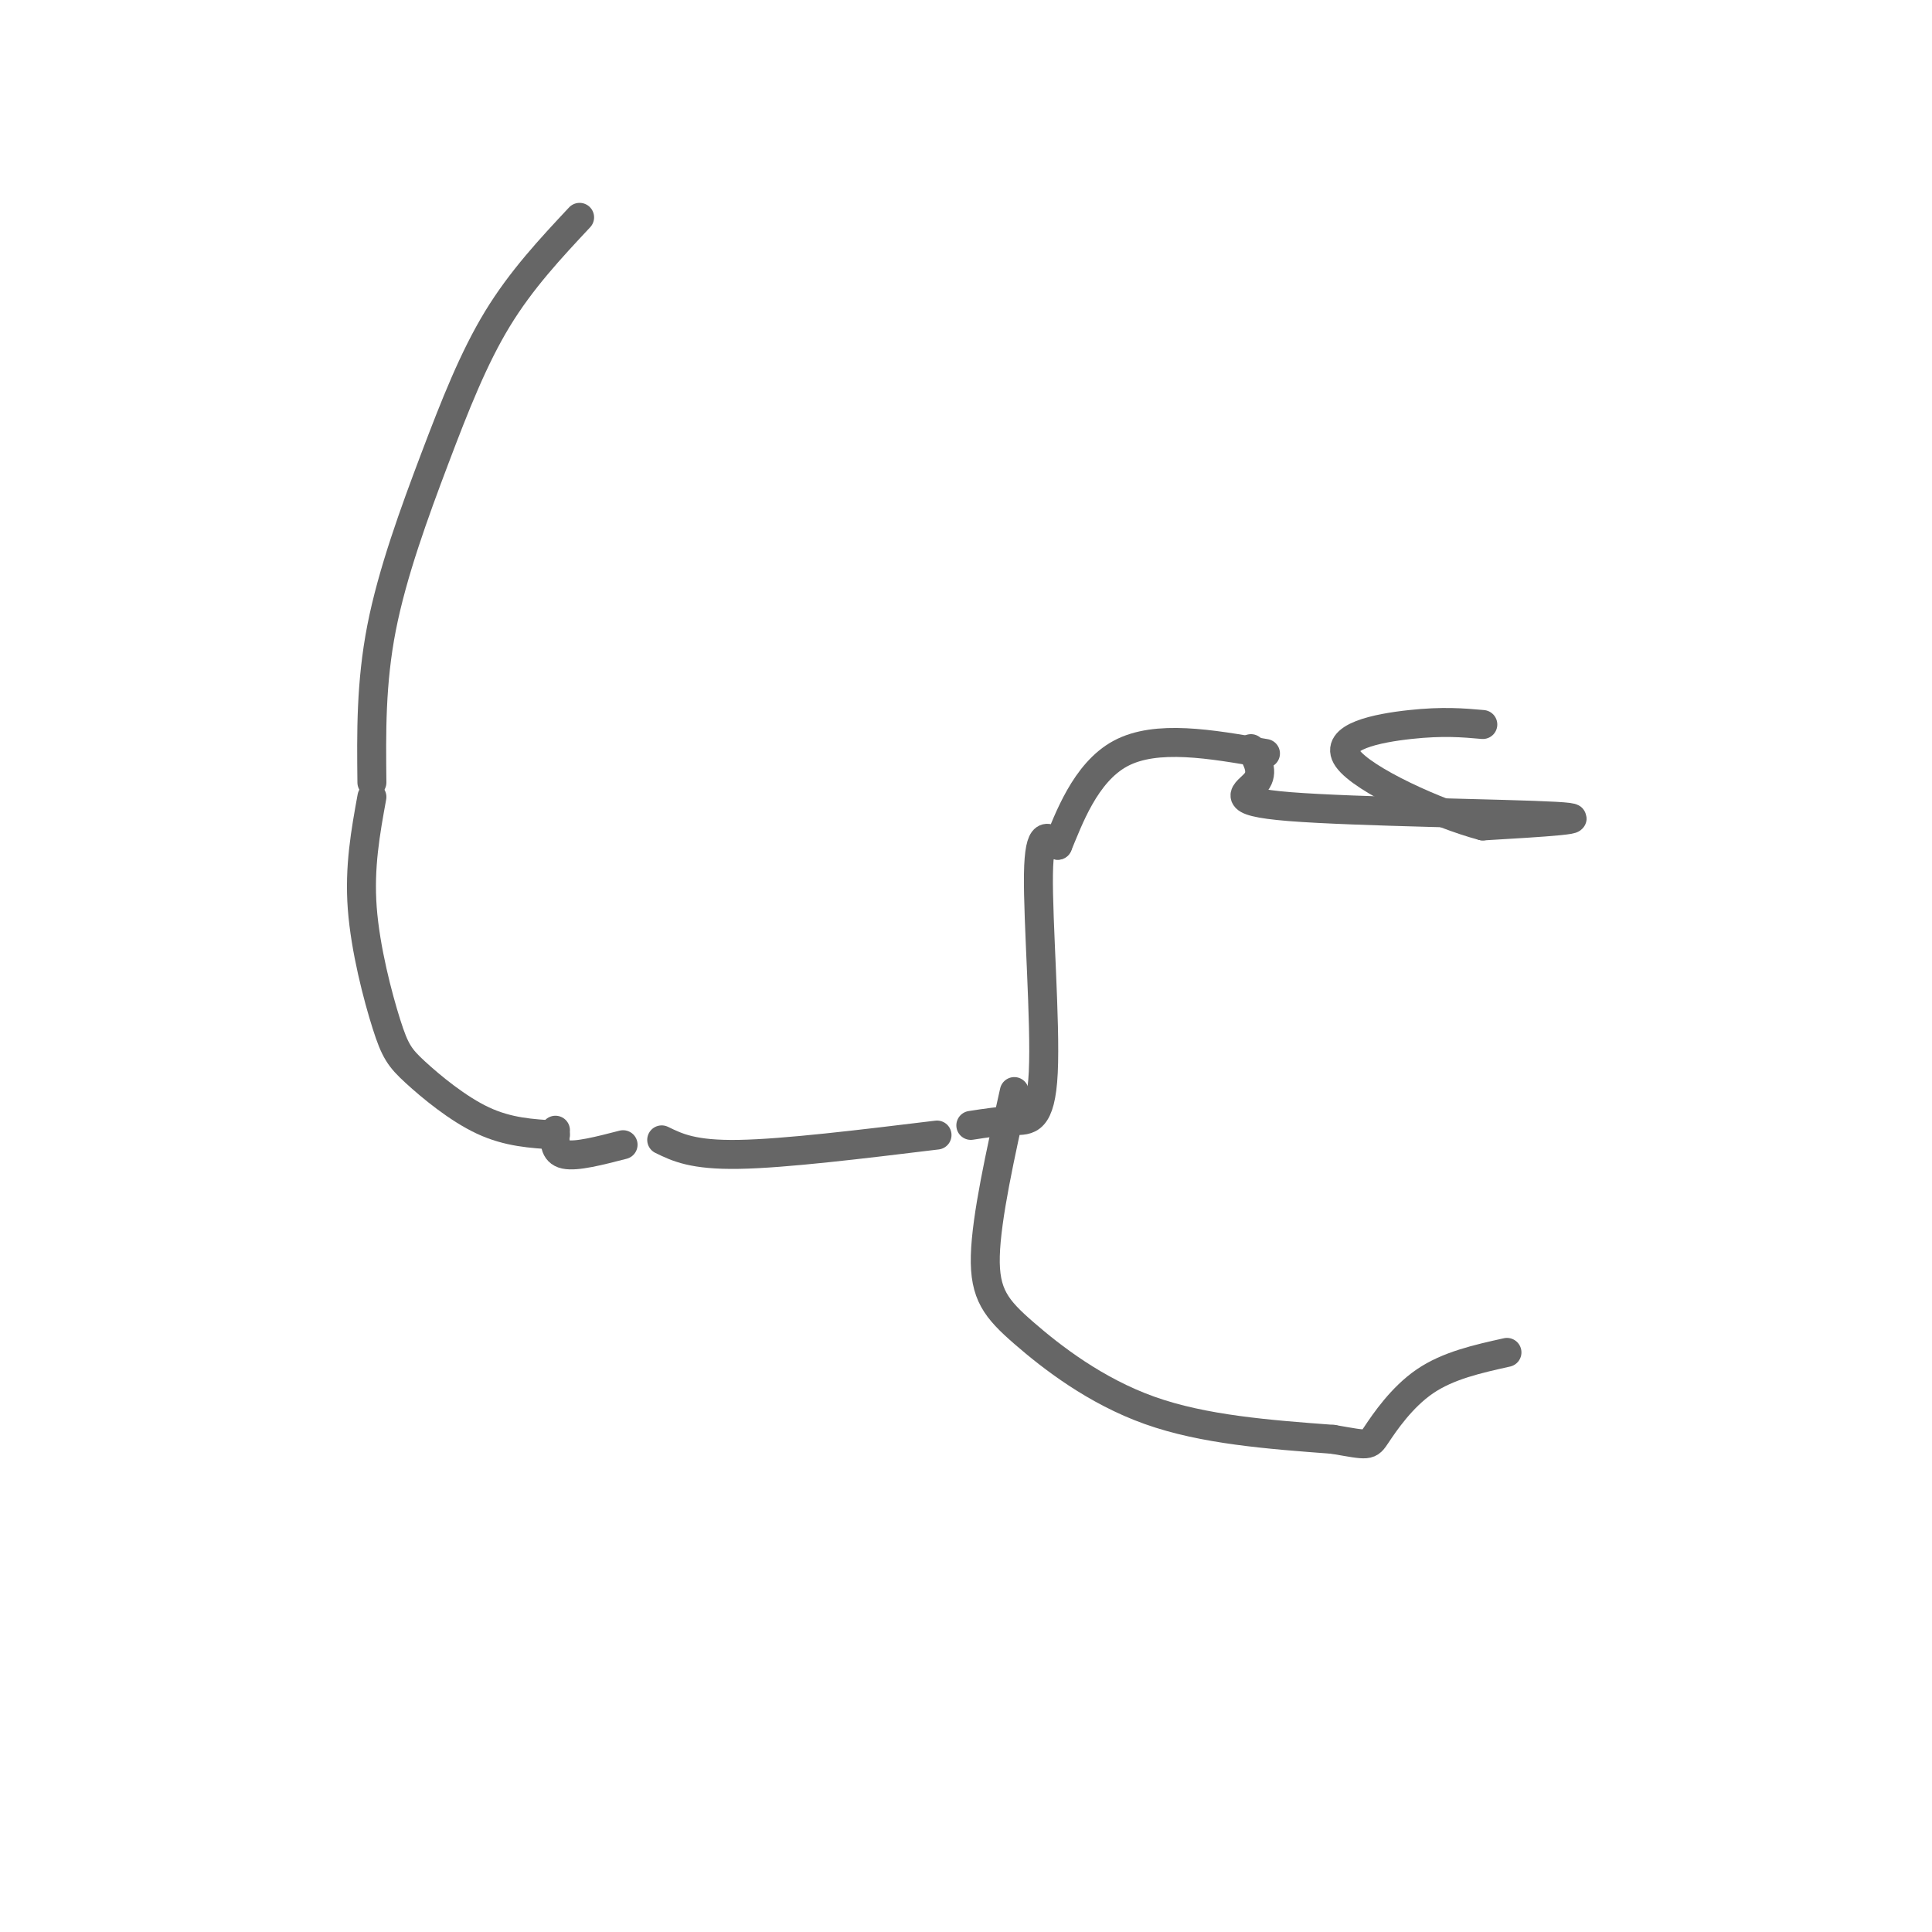 <svg viewBox='0 0 400 400' version='1.1' xmlns='http://www.w3.org/2000/svg' xmlns:xlink='http://www.w3.org/1999/xlink'><g fill='none' stroke='#666666' stroke-width='6' stroke-linecap='round' stroke-linejoin='round'><path d='M120,45c-6.030,6.446 -12.060,12.893 -17,21c-4.940,8.107 -8.792,17.875 -13,29c-4.208,11.125 -8.774,23.607 -11,35c-2.226,11.393 -2.113,21.696 -2,32'/><path d='M77,165c-1.317,7.231 -2.635,14.463 -2,23c0.635,8.537 3.222,18.381 5,24c1.778,5.619 2.748,7.013 6,10c3.252,2.987 8.786,7.568 14,10c5.214,2.432 10.107,2.716 15,3'/><path d='M115,234c-0.167,2.250 -0.333,4.500 2,5c2.333,0.500 7.167,-0.750 12,-2'/><path d='M137,236c3.250,1.583 6.500,3.167 16,3c9.500,-0.167 25.250,-2.083 41,-4'/><path d='M201,233c3.071,-0.476 6.143,-0.952 9,-1c2.857,-0.048 5.500,0.333 6,-10c0.500,-10.333 -1.143,-31.381 -1,-41c0.143,-9.619 2.071,-7.810 4,-6'/><path d='M219,175c2.178,-5.156 5.622,-15.044 13,-19c7.378,-3.956 18.689,-1.978 30,0'/><path d='M259,155c1.357,2.440 2.714,4.881 1,7c-1.714,2.119 -6.500,3.917 7,5c13.500,1.083 45.286,1.452 55,2c9.714,0.548 -2.643,1.274 -15,2'/><path d='M307,171c-9.250,-2.440 -24.875,-9.542 -28,-14c-3.125,-4.458 6.250,-6.274 13,-7c6.750,-0.726 10.875,-0.363 15,0'/><path d='M210,226c-2.893,13.000 -5.786,26.000 -6,34c-0.214,8.000 2.250,11.000 8,16c5.750,5.000 14.786,12.000 26,16c11.214,4.000 24.607,5.000 38,6'/><path d='M276,298c7.524,1.286 7.333,1.500 9,-1c1.667,-2.500 5.190,-7.714 10,-11c4.810,-3.286 10.905,-4.643 17,-6'/></g>
</svg>